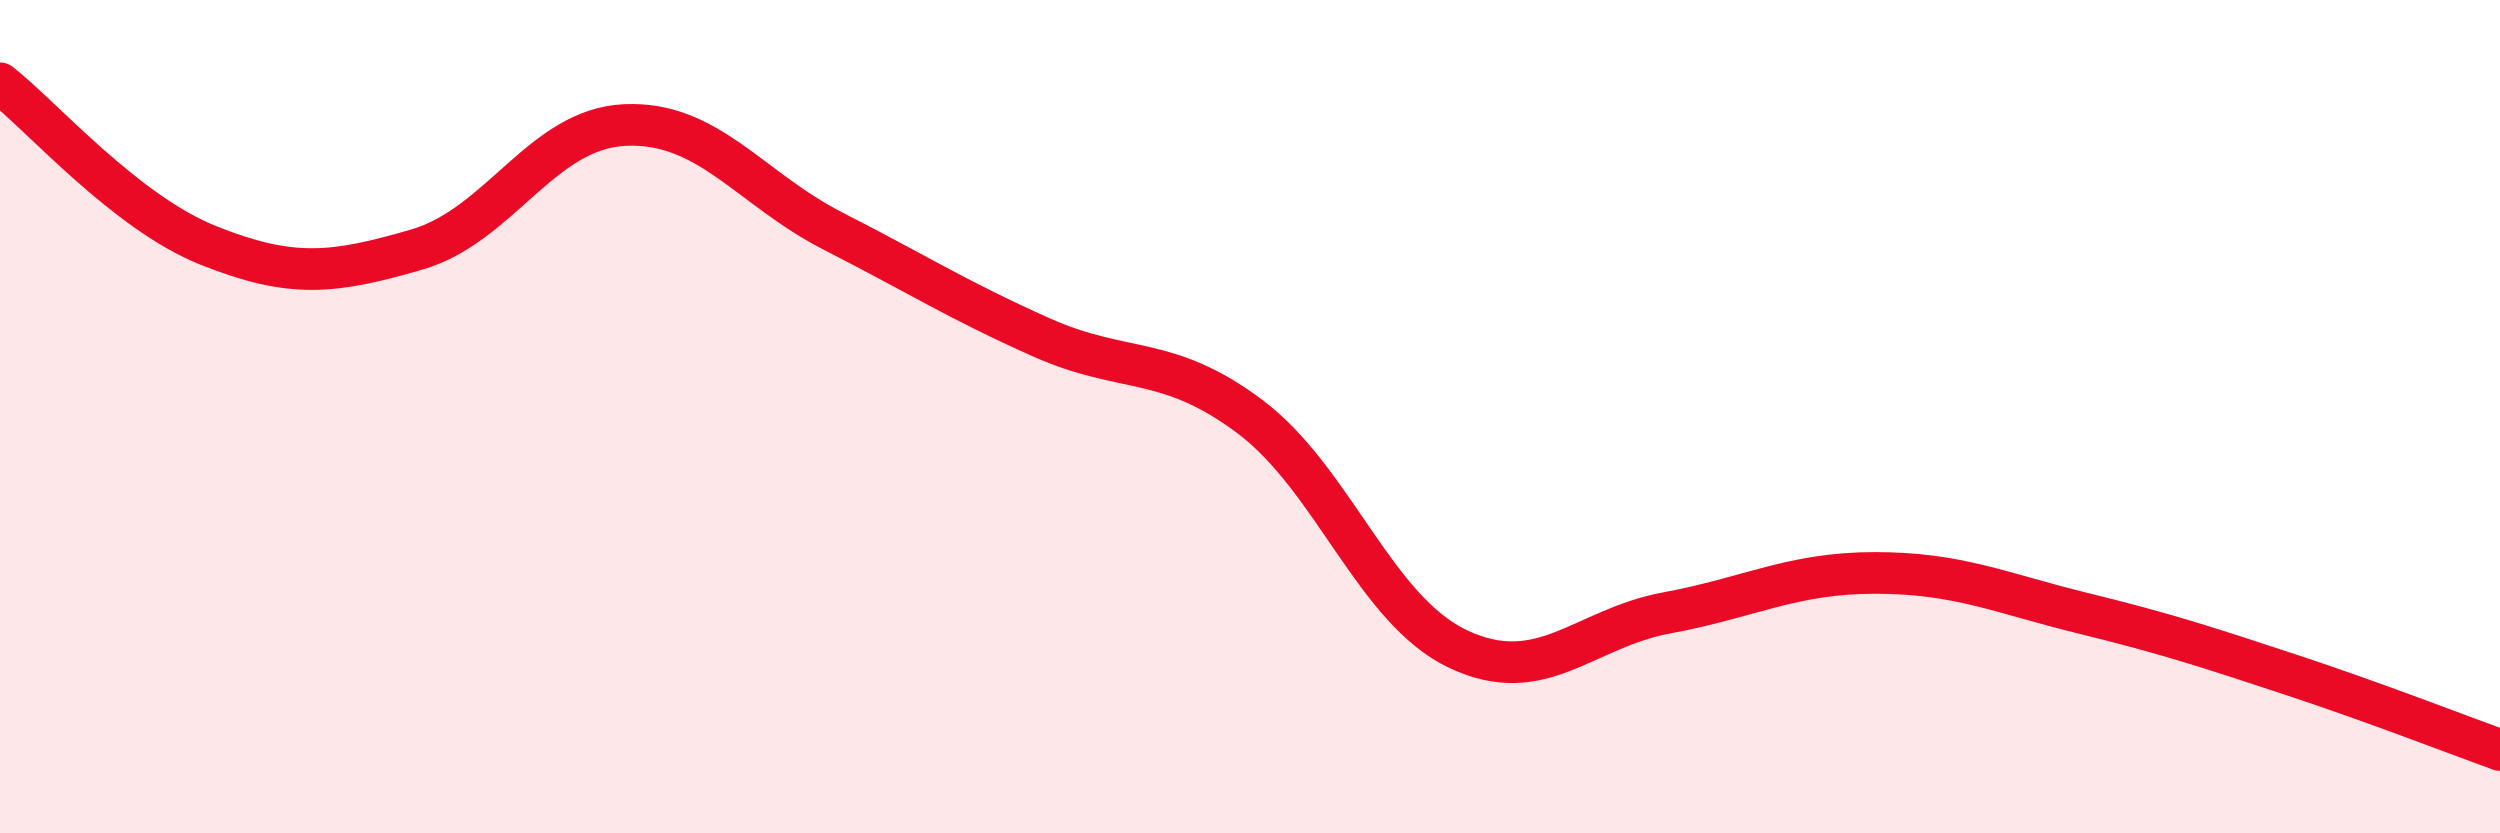 
    <svg width="60" height="20" viewBox="0 0 60 20" xmlns="http://www.w3.org/2000/svg">
      <path
        d="M 0,2 C 1,2.78 3,5.09 5,5.89 C 7,6.69 8,6.57 10,5.99 C 12,5.41 13,3.09 15,3 C 17,2.91 18,4.53 20,5.55 C 22,6.57 23,7.21 25,8.1 C 27,8.99 28,8.5 30,10 C 32,11.5 33,14.64 35,15.58 C 37,16.52 38,15.08 40,14.71 C 42,14.34 43,13.75 45,13.75 C 47,13.75 48,14.23 50,14.72 C 52,15.21 53,15.54 55,16.2 C 57,16.86 59,17.64 60,18L60 20L0 20Z"
        fill="#EB0A25"
        opacity="0.1"
        stroke-linecap="round"
        stroke-linejoin="round"
      />
      <path
        d="M 0,2 C 1,2.78 3,5.09 5,5.89 C 7,6.69 8,6.57 10,5.99 C 12,5.41 13,3.09 15,3 C 17,2.91 18,4.53 20,5.55 C 22,6.57 23,7.21 25,8.1 C 27,8.99 28,8.5 30,10 C 32,11.5 33,14.64 35,15.58 C 37,16.52 38,15.08 40,14.71 C 42,14.34 43,13.75 45,13.75 C 47,13.75 48,14.23 50,14.72 C 52,15.21 53,15.54 55,16.2 C 57,16.86 59,17.64 60,18"
        stroke="#EB0A25"
        stroke-width="1"
        fill="none"
        stroke-linecap="round"
        stroke-linejoin="round"
      />
    </svg>
  